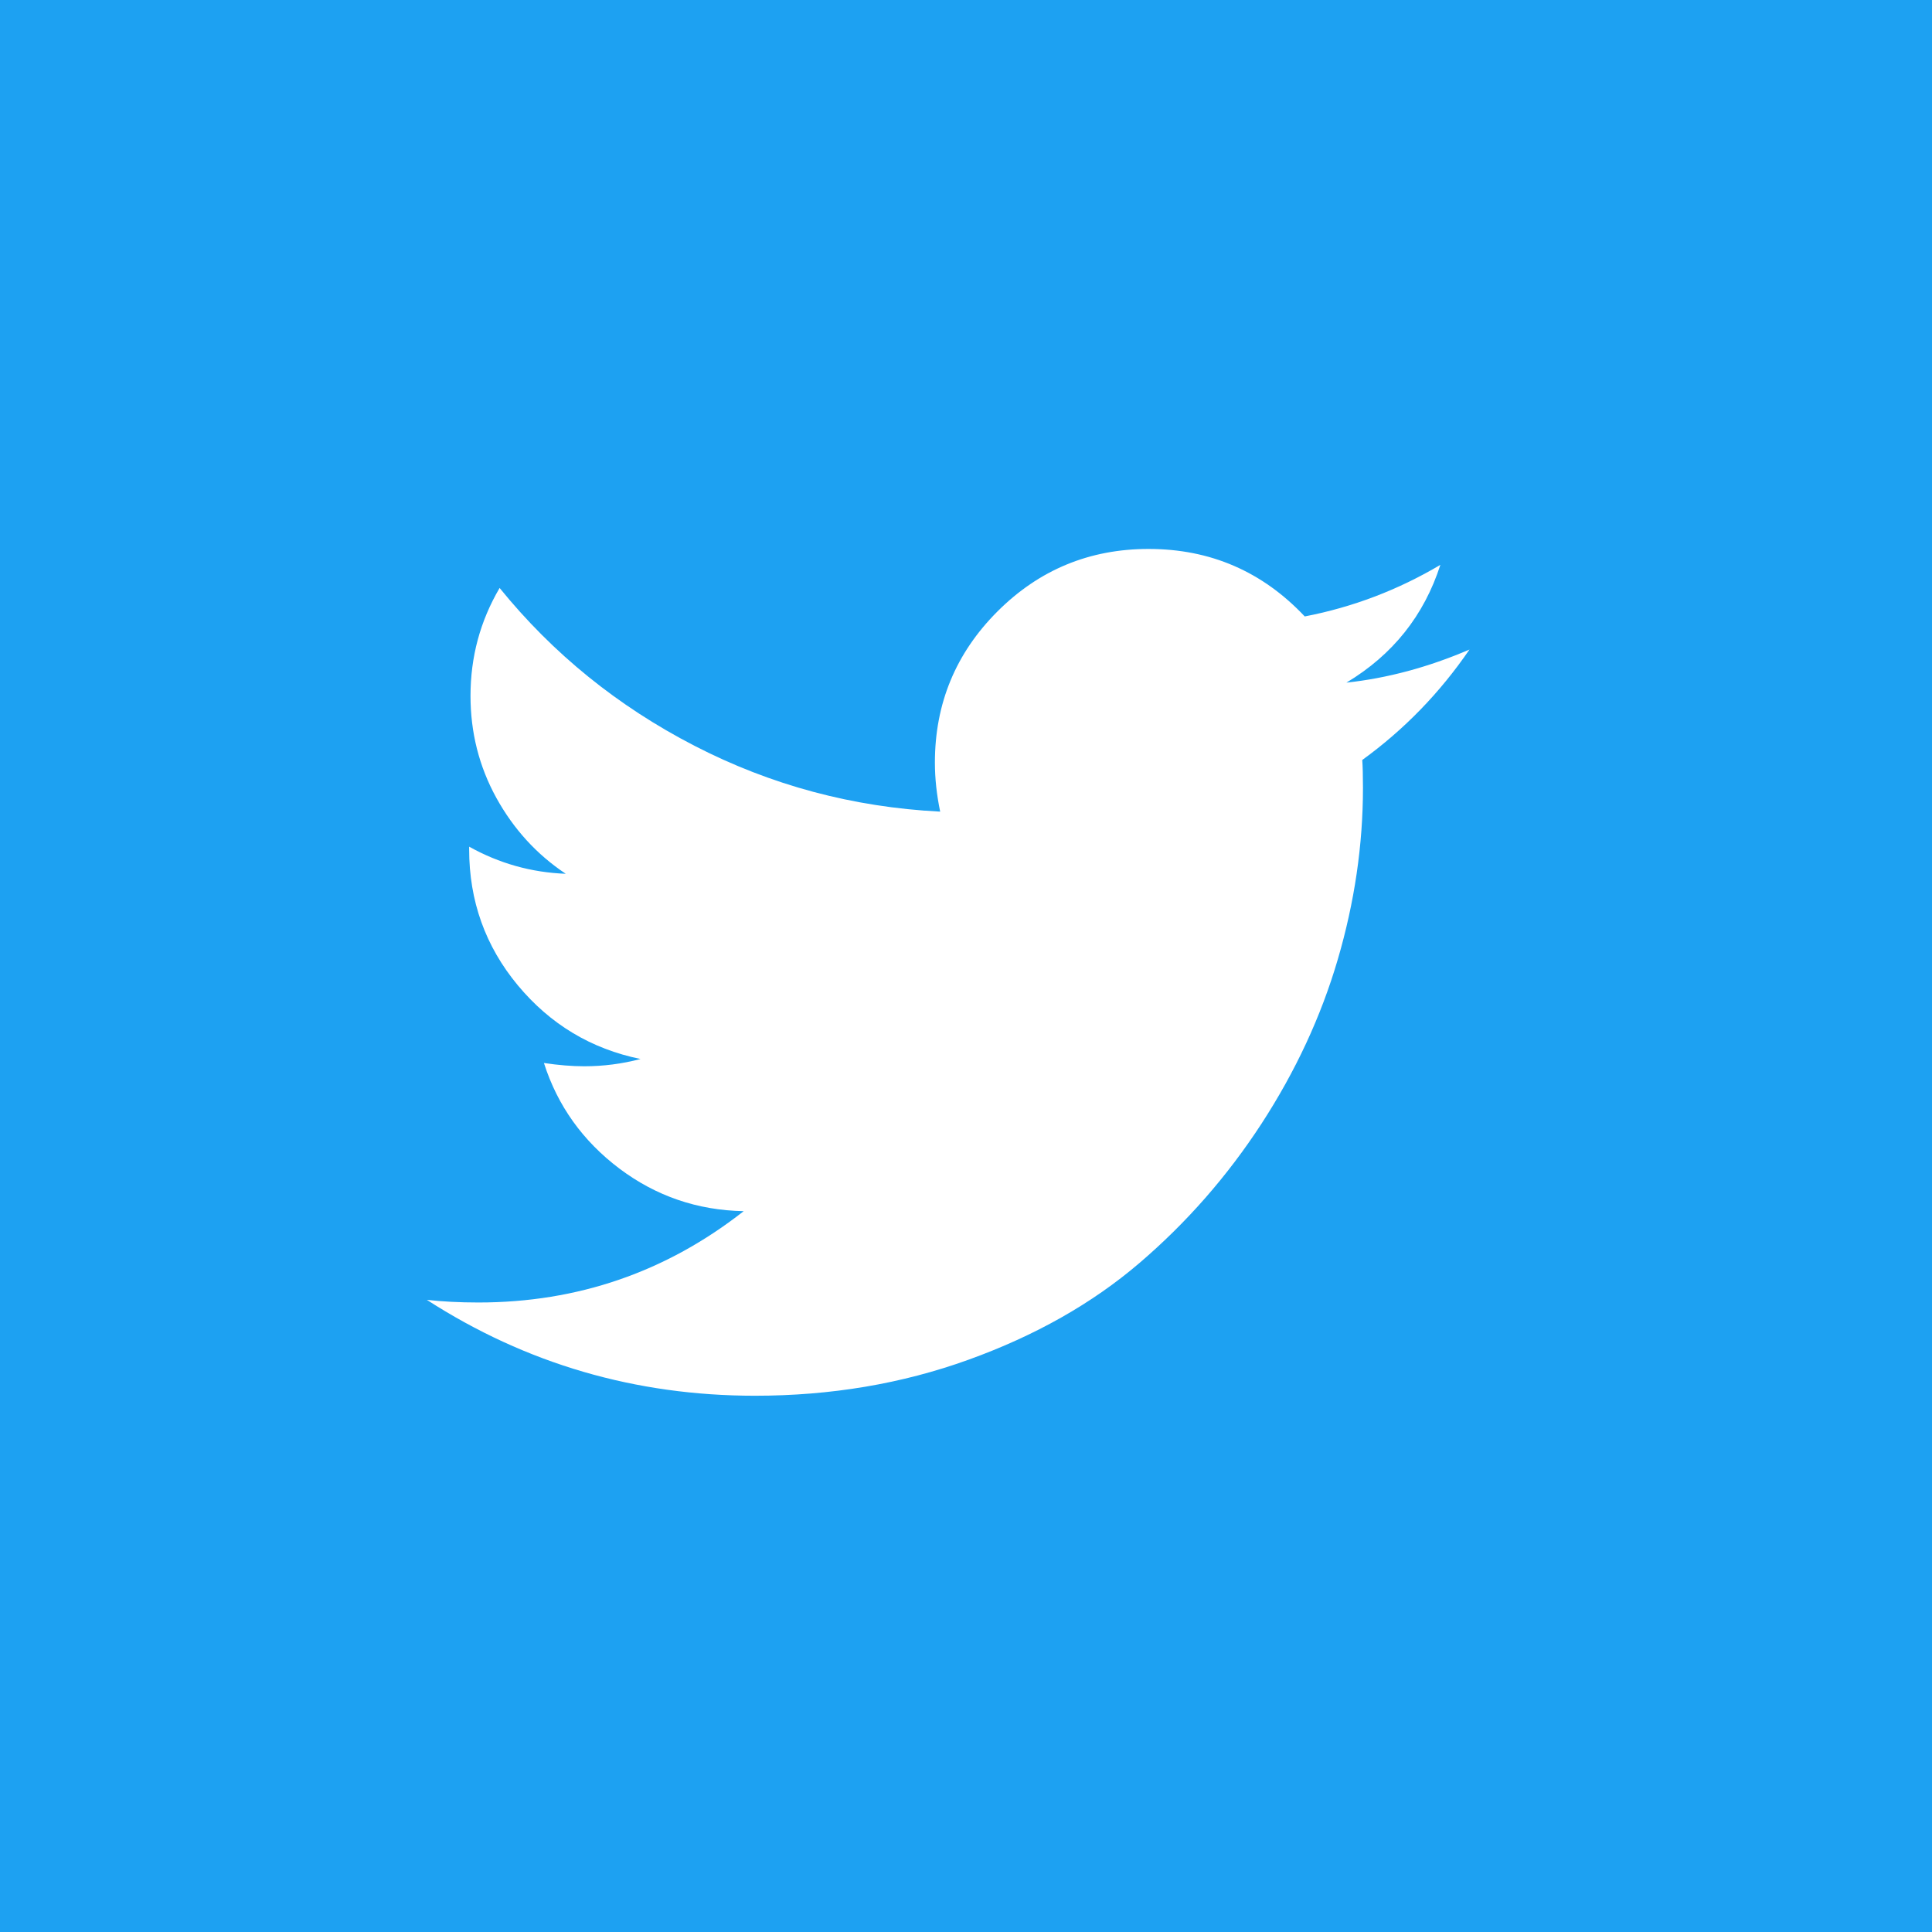 <?xml version="1.0" encoding="UTF-8"?>
<svg width="30px" height="30px" viewBox="0 0 30 30" version="1.1" xmlns="http://www.w3.org/2000/svg" xmlns:xlink="http://www.w3.org/1999/xlink">
    <!-- Generator: Sketch 59.1 (86144) - https://sketch.com -->
    <title>Twitter Copy</title>
    <desc>Created with Sketch.</desc>
    <g id="Page-1" stroke="none" stroke-width="1" fill="none" fill-rule="evenodd">
        <g id="01-startseite-v2" transform="translate(-753, -4023)">
            <g id="Group-2" transform="translate(0, 3915)">
                <g id="Twitter-Copy" transform="translate(753, 108)">
                    <rect id="Rectangle-5" fill="#1DA1F2" x="0" y="0" width="30" height="30" ></rect>
                    <path d="M22.818,10.086 C22.181,10.36 21.544,10.531 20.907,10.6 C21.626,10.168 22.112,9.559 22.366,8.771 C21.708,9.161 21.006,9.428 20.26,9.572 C19.602,8.874 18.794,8.524 17.835,8.524 C16.918,8.524 16.135,8.848 15.488,9.495 C14.841,10.142 14.517,10.925 14.517,11.842 C14.517,12.089 14.545,12.342 14.599,12.603 C13.243,12.534 11.971,12.193 10.783,11.58 C9.595,10.967 8.586,10.151 7.758,9.13 C7.456,9.644 7.306,10.202 7.306,10.805 C7.306,11.373 7.439,11.901 7.706,12.387 C7.974,12.873 8.333,13.267 8.785,13.568 C8.251,13.548 7.751,13.407 7.285,13.147 L7.285,13.188 C7.285,13.989 7.537,14.693 8.04,15.299 C8.544,15.905 9.179,16.287 9.946,16.444 C9.658,16.52 9.367,16.557 9.073,16.557 C8.881,16.557 8.672,16.54 8.446,16.506 C8.658,17.17 9.049,17.716 9.617,18.145 C10.186,18.573 10.829,18.793 11.548,18.807 C10.343,19.752 8.97,20.225 7.429,20.225 C7.135,20.225 6.868,20.211 6.628,20.184 C8.169,21.177 9.867,21.673 11.723,21.673 C12.901,21.673 14.007,21.487 15.041,21.113 C16.075,20.74 16.959,20.24 17.692,19.613 C18.424,18.987 19.056,18.266 19.587,17.451 C20.117,16.636 20.513,15.785 20.773,14.898 C21.033,14.011 21.164,13.123 21.164,12.233 C21.164,12.041 21.16,11.897 21.153,11.801 C21.804,11.329 22.359,10.757 22.818,10.086 L22.818,10.086 Z" id="Shape" fill="#FFFFFF"></path>
                </g>
            </g>
        </g>
    </g>
</svg>
